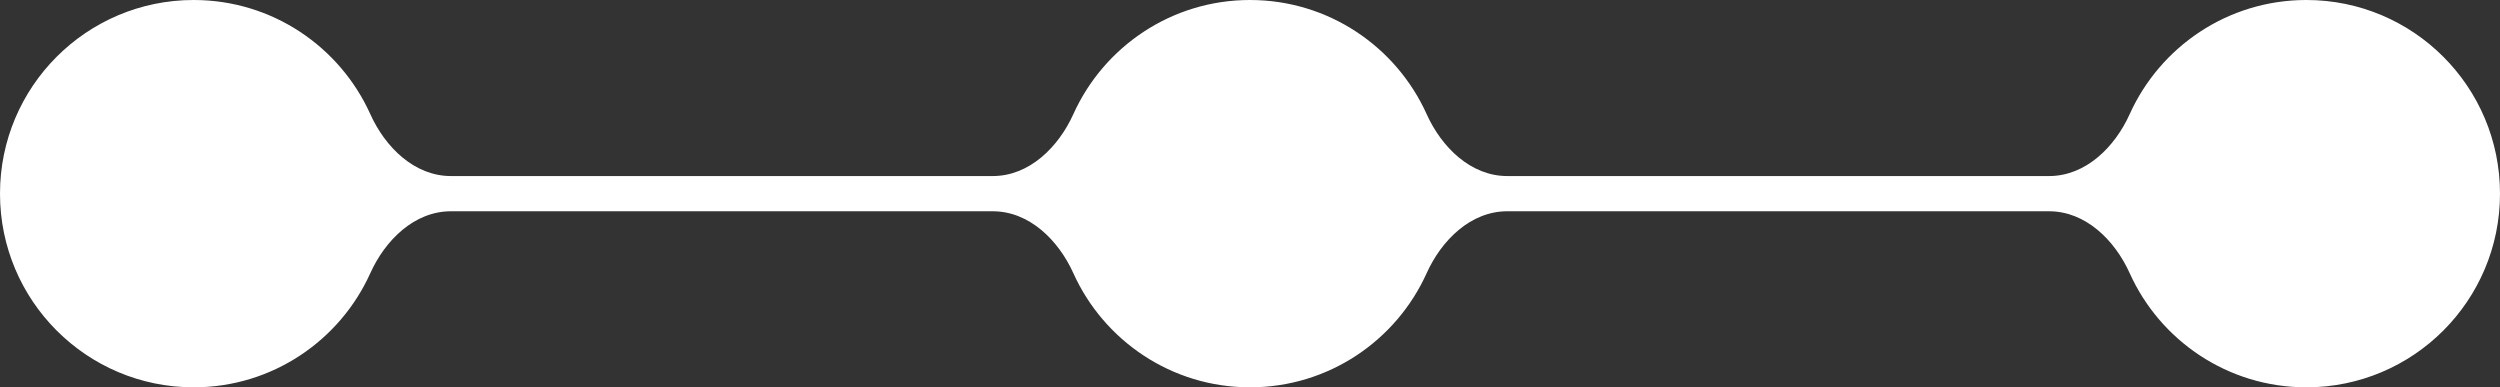<?xml version="1.0" encoding="UTF-8"?> <svg xmlns="http://www.w3.org/2000/svg" width="71" height="11" viewBox="0 0 71 11" fill="none"><rect x="0" y="0" width="71" height="11" fill="#333333" stroke="none"/> <path fill-rule="evenodd" clip-rule="evenodd" d="M12.806 6C11.77 6 10.941 6.817 10.516 7.76C9.654 9.67 7.732 11 5.5 11C2.462 11 0 8.538 0 5.5C0 2.462 2.462 0 5.5 0C7.732 0 9.654 1.33 10.516 3.24C10.941 4.183 11.77 5 12.806 5H28.195C29.23 5 30.058 4.183 30.484 3.24C31.346 1.33 33.268 0 35.5 0C37.732 0 39.654 1.33 40.516 3.24C40.941 4.183 41.77 5 42.806 5H58.194C59.23 5 60.059 4.183 60.484 3.24C61.346 1.33 63.268 0 65.5 0C68.538 0 71 2.462 71 5.5C71 8.538 68.538 11 65.5 11C63.268 11 61.346 9.67 60.484 7.76C60.059 6.817 59.23 6 58.194 6H42.806C41.77 6 40.941 6.817 40.516 7.76C39.654 9.67 37.732 11 35.5 11C33.268 11 31.346 9.67 30.484 7.76C30.058 6.817 29.23 6 28.195 6H12.806Z" fill="white"></path> </svg> 